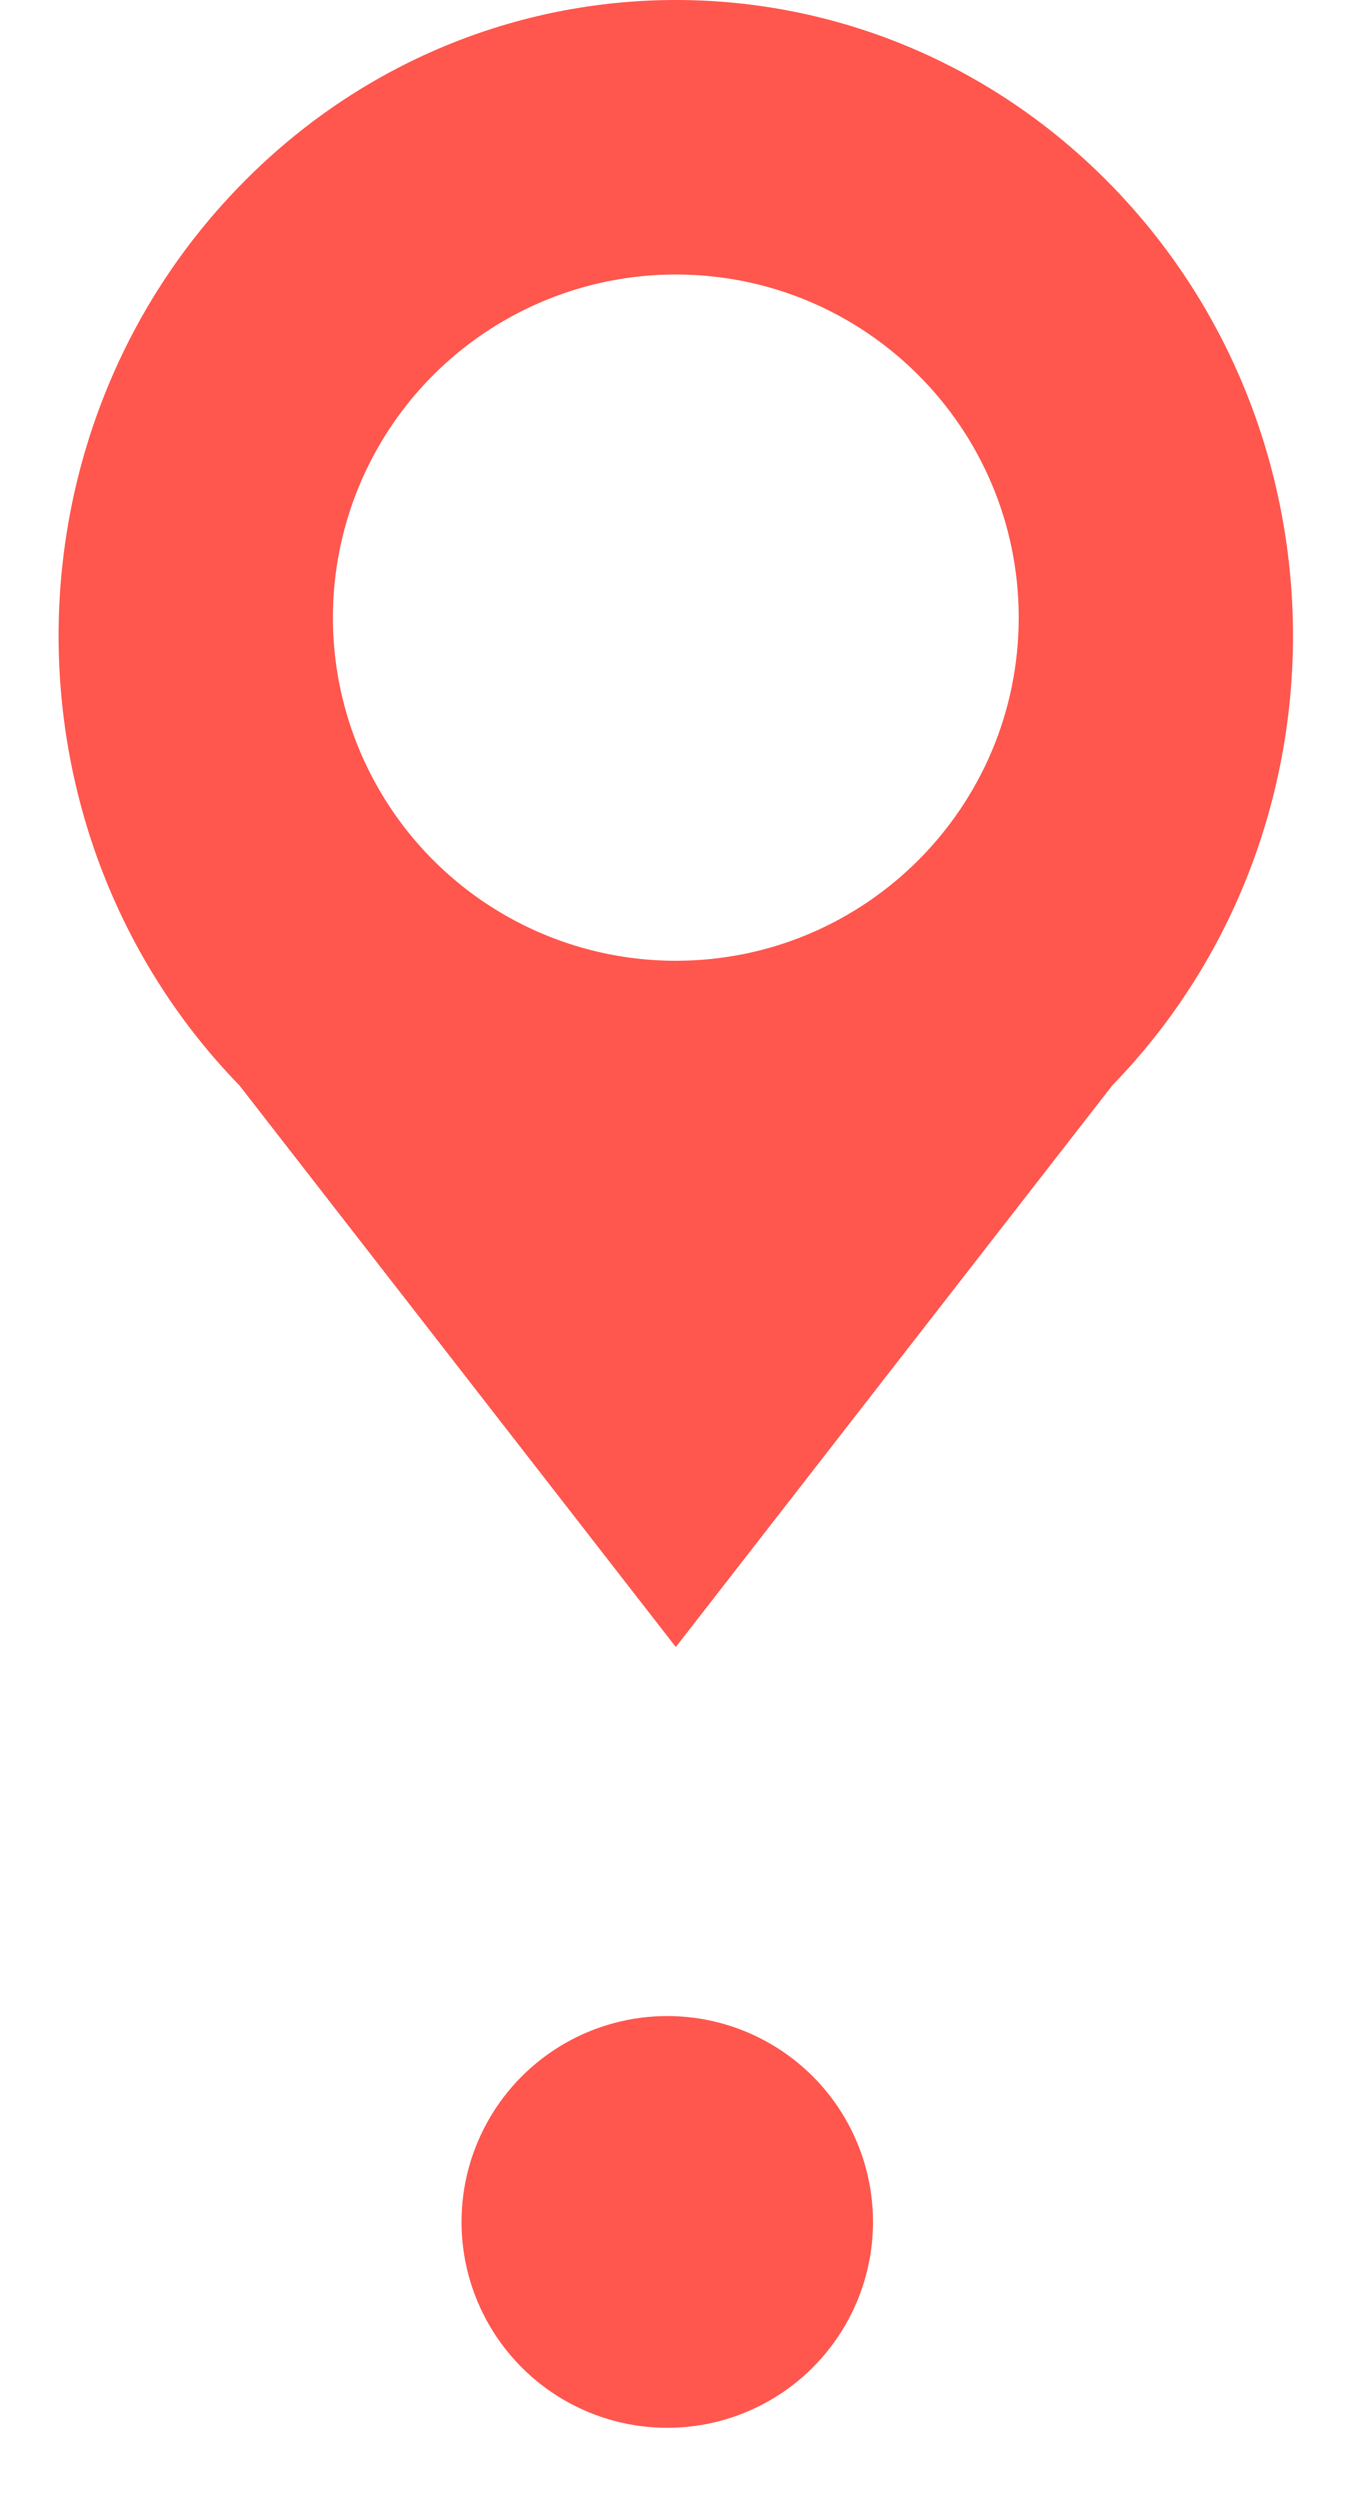 <?xml version="1.0" encoding="UTF-8"?>
<svg width="17px" height="31px" viewBox="0 0 17 31" version="1.1" xmlns="http://www.w3.org/2000/svg" xmlns:xlink="http://www.w3.org/1999/xlink">
    <title>编组 19</title>
    <g id="页面-1" stroke="none" stroke-width="1" fill="none" fill-rule="evenodd">
        <g id="1web-电信提速" transform="translate(-708, -4995)" fill="#FF564D">
            <g id="编组-19" transform="translate(708.727, 4995)">
                <path d="M2.244,2.31 C5.234,-0.77 10.084,-0.77 13.075,2.31 C16.065,5.388 16.065,10.381 13.075,13.46 L13.075,13.46 L7.659,20.424 L2.244,13.46 C-0.748,10.381 -0.748,5.388 2.244,2.31 Z M7.659,3.404 C6.139,3.404 4.734,4.215 3.974,5.531 C3.214,6.847 3.214,8.469 3.974,9.786 C4.734,11.103 6.138,11.914 7.659,11.914 C10.008,11.914 11.914,10.009 11.914,7.659 C11.914,5.309 10.009,3.404 7.659,3.404 Z" id="形状备份-27" fill-rule="nonzero"></path>
                <g id="分组-5" transform="translate(5, 25)">
                    <circle id="椭圆形" cx="2.553" cy="2.553" r="2.553"></circle>
                </g>
            </g>
        </g>
    </g>
</svg>
